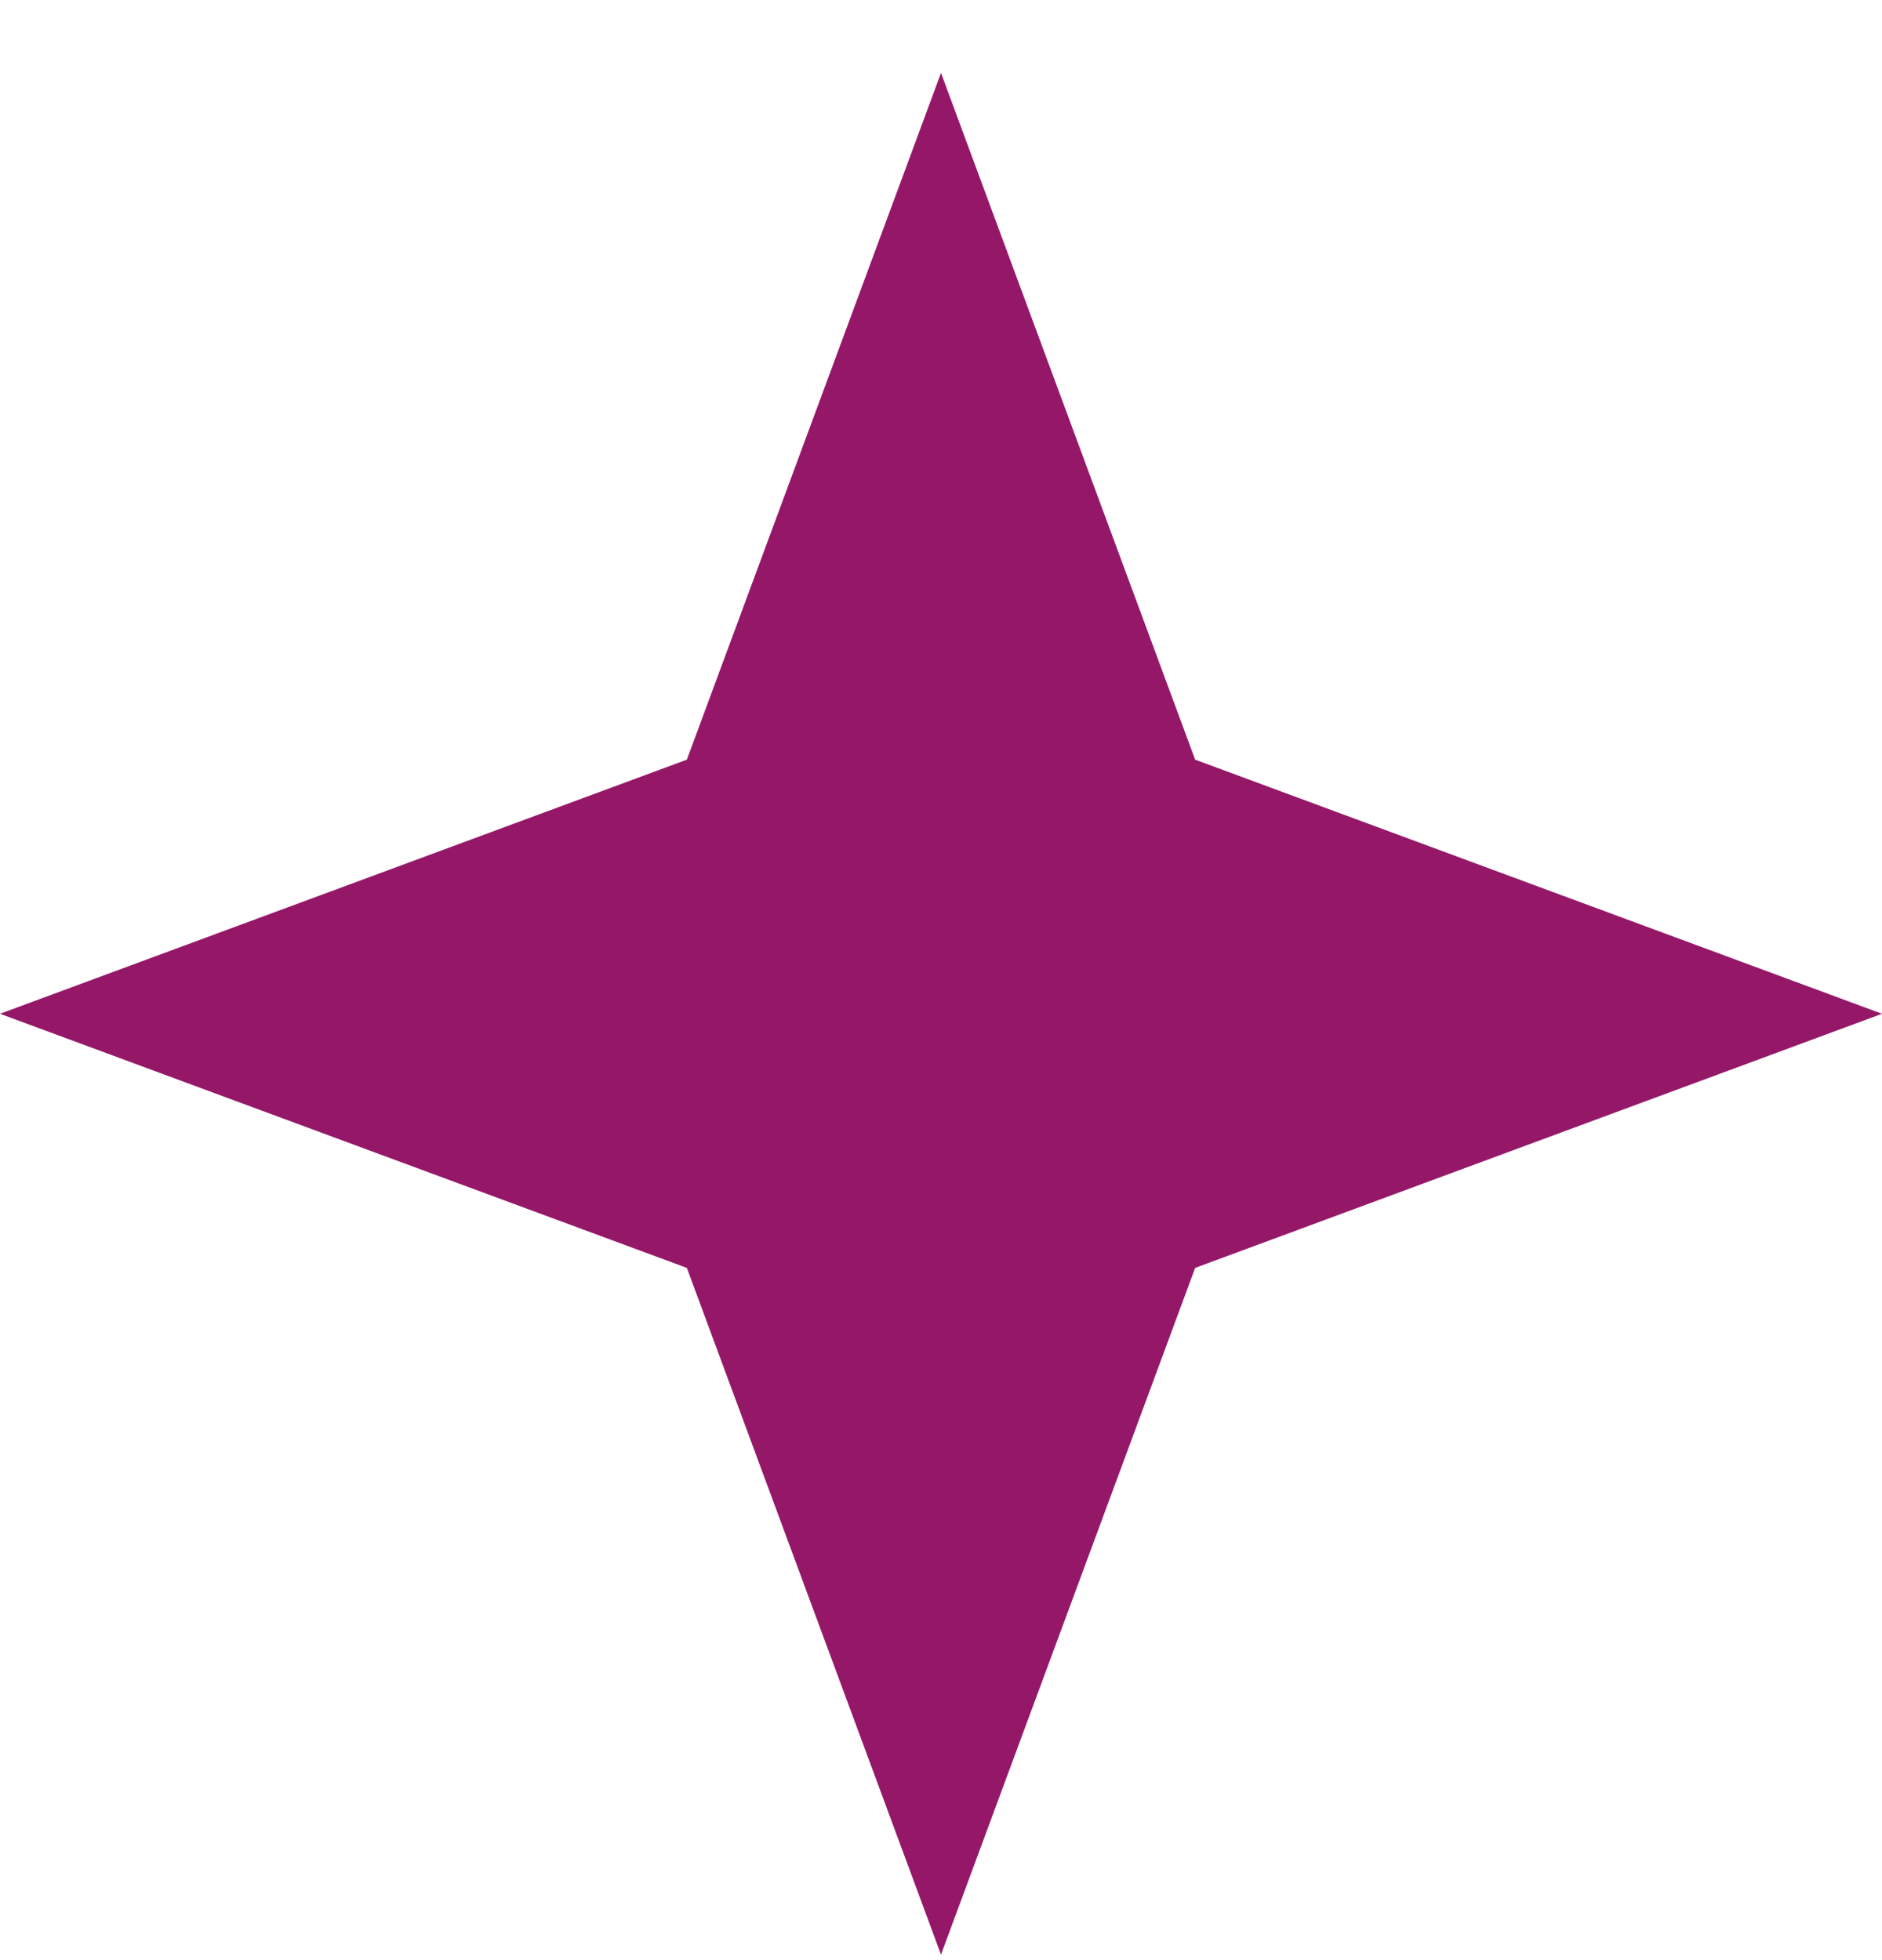 <svg width="24" height="25" viewBox="0 0 24 25" fill="none" xmlns="http://www.w3.org/2000/svg">
<path id="Star 72" d="M12 0.93L15.241 9.689L24 12.93L15.241 16.171L12 24.93L8.759 16.171L0 12.93L8.759 9.689L12 0.93Z" fill="#951768"/>
</svg>
